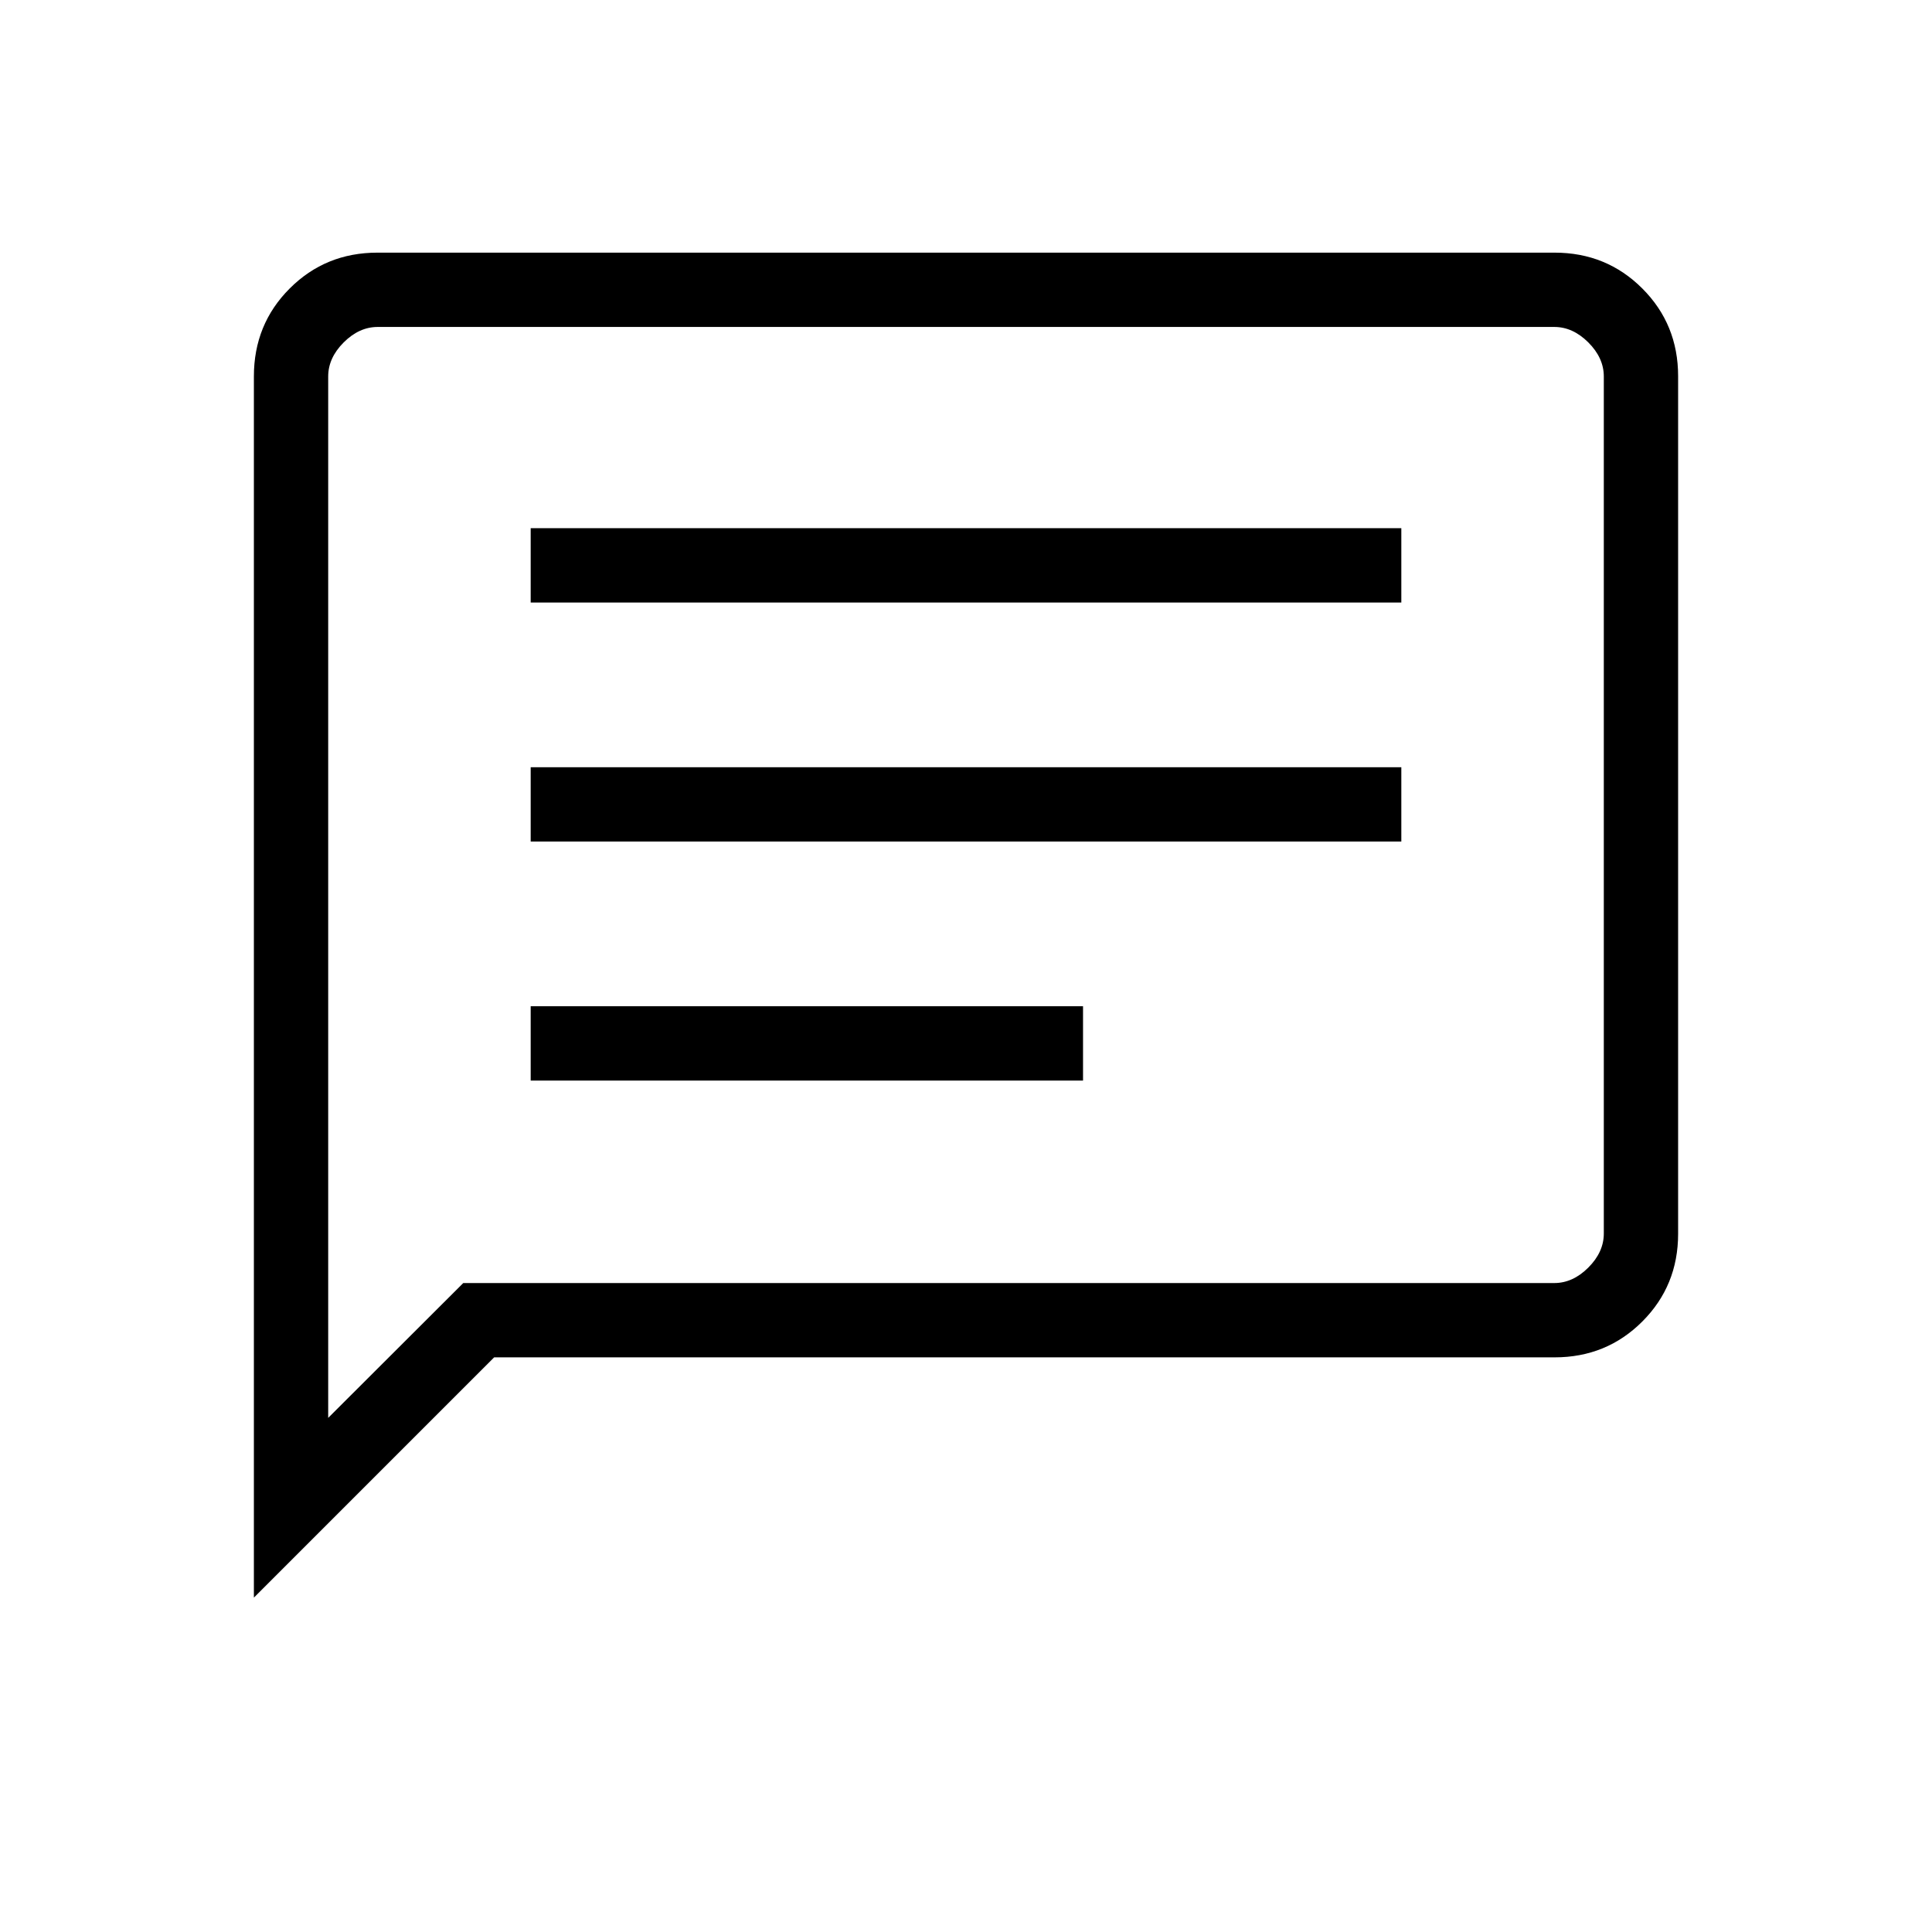 <svg xmlns="http://www.w3.org/2000/svg" height="24" viewBox="0 -960 960 960" width="24"><path d="M263.692-423.077h274.462V-460H263.692v36.923Zm0-118.769h432.616v-36.923H263.692v36.923Zm0-118.769h432.616v-36.924H263.692v36.924ZM126.154-166.153v-606.818q0-25.89 17.8-43.69 17.801-17.801 43.569-17.801h584.954q25.768 0 43.569 17.801 17.8 17.8 17.8 43.586v426.15q0 25.786-17.8 43.586-17.801 17.801-43.568 17.801h-526.94L126.154-166.153Zm104.038-156.309h542.116q9.231 0 16.923-7.692 7.692-7.692 7.692-16.923v-425.846q0-9.231-7.692-16.923-7.692-7.692-16.923-7.692H187.692q-9.231 0-16.923 7.692-7.692 7.692-7.692 16.923v517.461l67.115-67Zm-67.115 0v-475.076 475.076Z"/></svg>